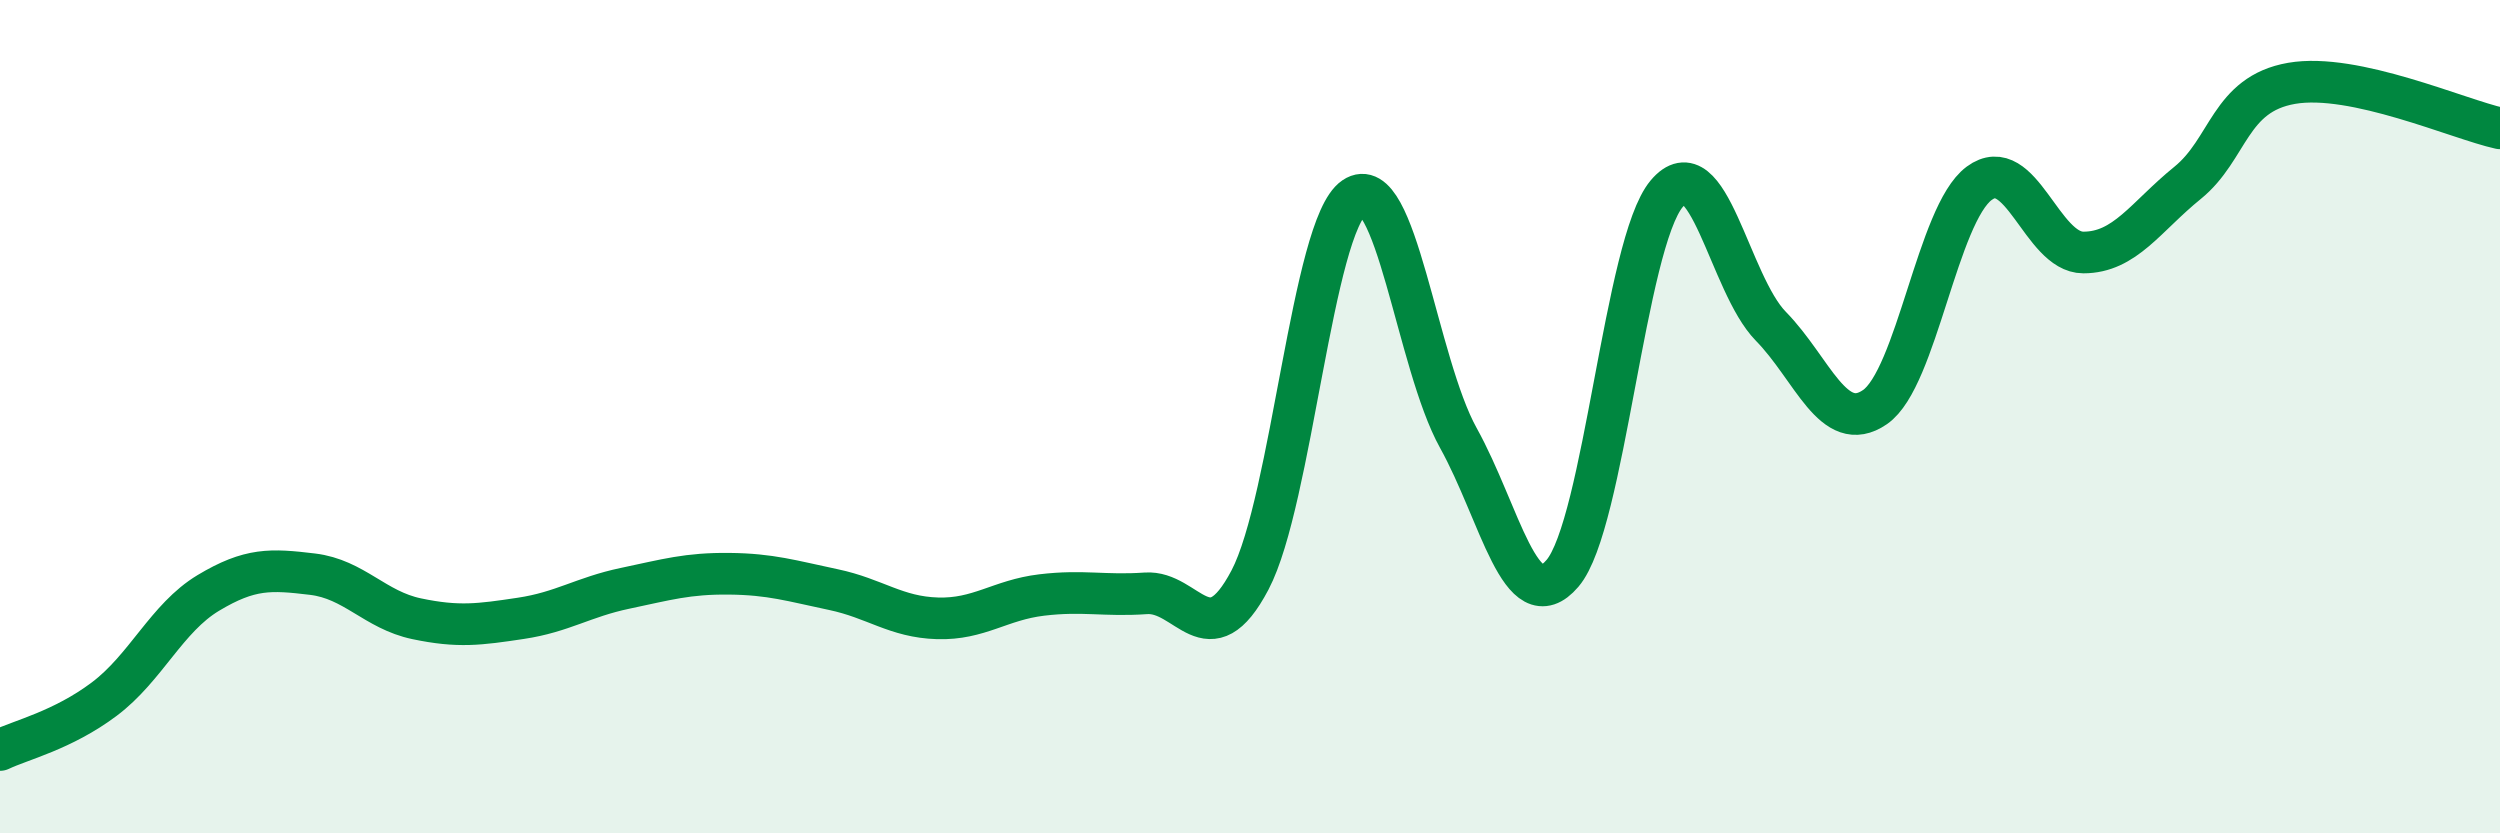 
    <svg width="60" height="20" viewBox="0 0 60 20" xmlns="http://www.w3.org/2000/svg">
      <path
        d="M 0,18 C 0.5,17.76 1.5,17.53 2.5,16.78 C 3.5,16.03 4,14.83 5,14.23 C 6,13.63 6.5,13.66 7.5,13.78 C 8.5,13.9 9,14.64 10,14.85 C 11,15.06 11.5,14.99 12.5,14.84 C 13.5,14.69 14,14.33 15,14.12 C 16,13.91 16.5,13.76 17.5,13.77 C 18.5,13.78 19,13.94 20,14.15 C 21,14.36 21.5,14.81 22.5,14.84 C 23.5,14.87 24,14.4 25,14.28 C 26,14.16 26.5,14.31 27.5,14.24 C 28.5,14.17 29,15.82 30,13.92 C 31,12.02 31.5,5.42 32.5,4.74 C 33.5,4.06 34,8.71 35,10.51 C 36,12.31 36.5,14.93 37.5,13.76 C 38.5,12.59 39,5.84 40,4.65 C 41,3.46 41.5,6.81 42.5,7.83 C 43.5,8.85 44,10.46 45,9.77 C 46,9.08 46.5,5.14 47.5,4.4 C 48.5,3.66 49,6.06 50,6.06 C 51,6.06 51.5,5.2 52.5,4.39 C 53.5,3.58 53.5,2.26 55,2 C 56.5,1.74 59,2.86 60,3.08L60 20L0 20Z"
        fill="#008740"
        opacity="0.1"
        stroke-linecap="round"
        stroke-linejoin="round"
      />
      <path
        d="M 0,18 C 0.5,17.76 1.5,17.53 2.5,16.78 C 3.5,16.03 4,14.83 5,14.23 C 6,13.63 6.5,13.66 7.5,13.78 C 8.5,13.9 9,14.64 10,14.85 C 11,15.06 11.5,14.99 12.5,14.84 C 13.5,14.69 14,14.33 15,14.12 C 16,13.91 16.5,13.76 17.5,13.77 C 18.5,13.78 19,13.94 20,14.15 C 21,14.36 21.5,14.81 22.5,14.84 C 23.5,14.87 24,14.4 25,14.28 C 26,14.16 26.5,14.31 27.5,14.24 C 28.5,14.17 29,15.82 30,13.92 C 31,12.02 31.5,5.42 32.5,4.74 C 33.5,4.06 34,8.71 35,10.51 C 36,12.31 36.5,14.93 37.5,13.76 C 38.5,12.59 39,5.84 40,4.65 C 41,3.46 41.5,6.81 42.5,7.83 C 43.5,8.85 44,10.46 45,9.77 C 46,9.08 46.5,5.14 47.5,4.4 C 48.5,3.66 49,6.06 50,6.06 C 51,6.06 51.5,5.2 52.5,4.39 C 53.5,3.58 53.5,2.26 55,2 C 56.5,1.74 59,2.86 60,3.08"
        stroke="#008740"
        stroke-width="1"
        fill="none"
        stroke-linecap="round"
        stroke-linejoin="round"
      />
    </svg>
  